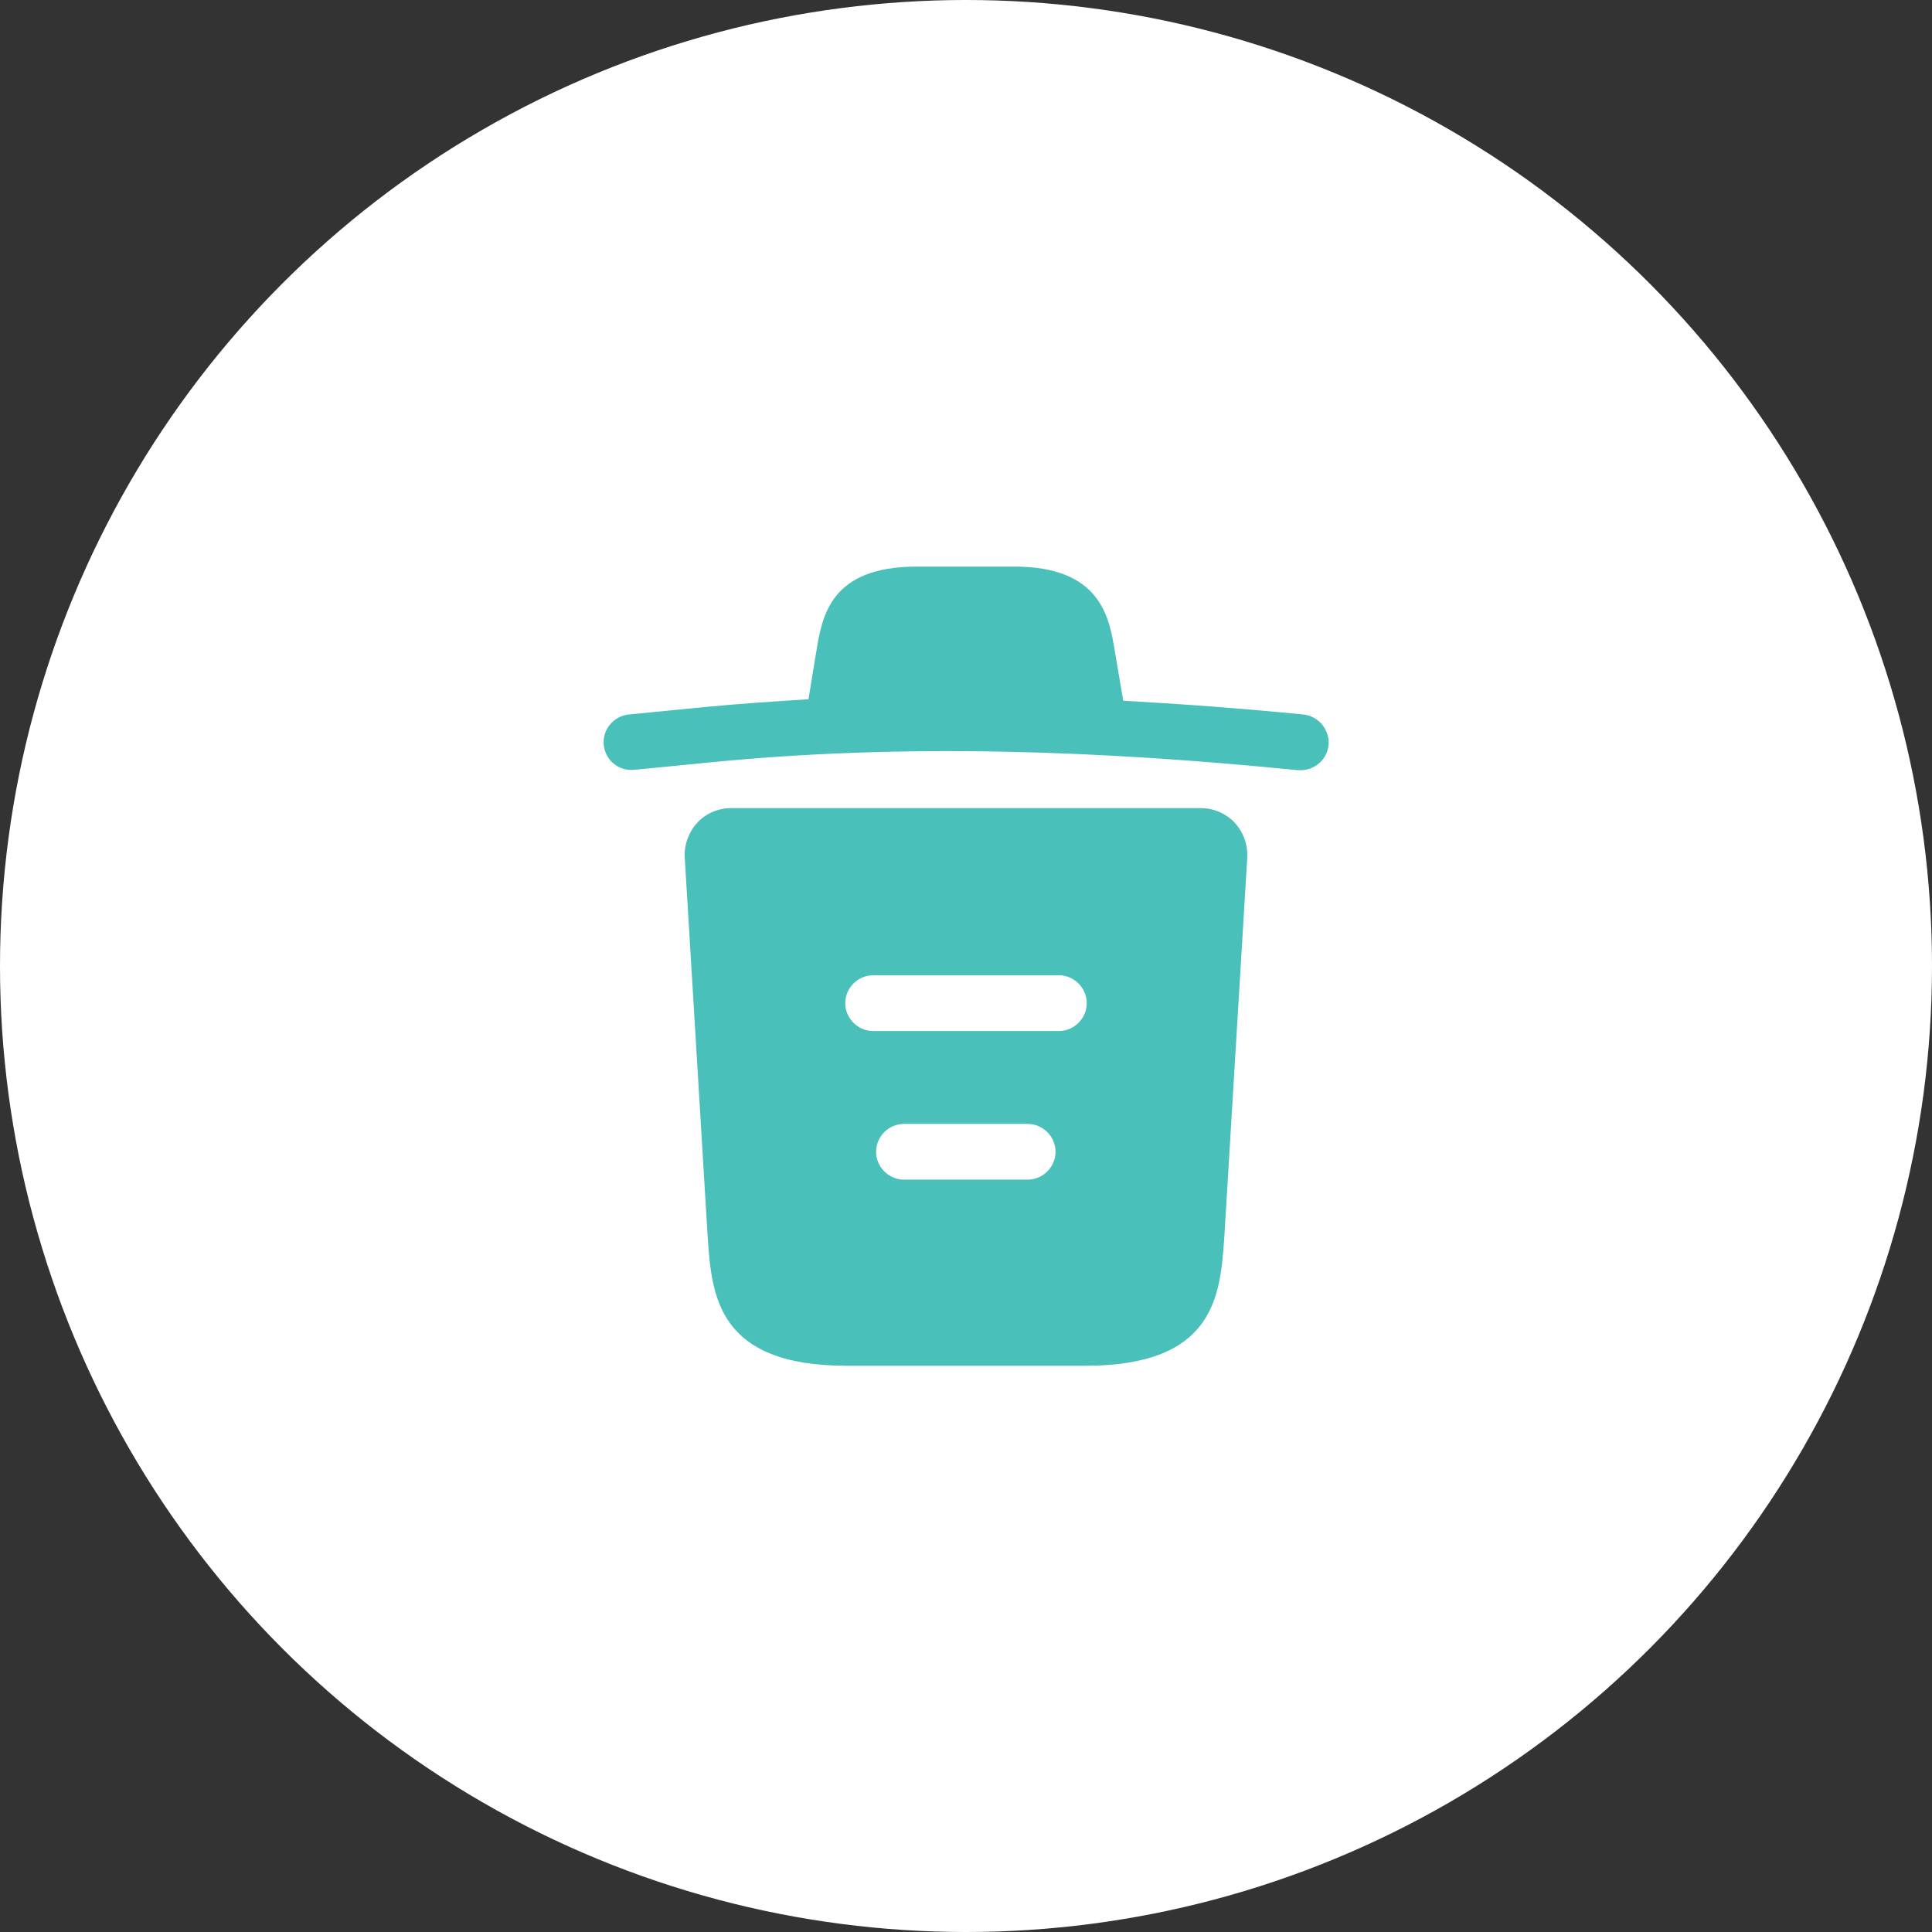<svg width="52" height="52" viewBox="0 0 52 52" fill="none" xmlns="http://www.w3.org/2000/svg">
<rect x="0" y="0" width="52" height="52" fill="#333333" stroke="none"/>
<circle cx="26" cy="26" r="26" fill="white"/>
<path d="M35.07 19.23C33.46 19.07 31.85 18.95 30.23 18.86V18.85L30.01 17.55C29.86 16.63 29.64 15.25 27.3 15.25H24.68C22.35 15.25 22.13 16.57 21.97 17.54L21.76 18.82C20.83 18.88 19.9 18.94 18.97 19.03L16.93 19.23C16.51 19.27 16.21 19.64 16.25 20.05C16.29 20.46 16.65 20.76 17.07 20.72L19.11 20.52C24.35 20 29.63 20.2 34.93 20.73C34.96 20.73 34.98 20.73 35.01 20.73C35.39 20.73 35.72 20.44 35.76 20.05C35.79 19.64 35.49 19.27 35.07 19.23Z" fill="#4AC0BA"/>
<path d="M33.23 22.14C32.99 21.89 32.66 21.75 32.32 21.75H19.68C19.34 21.75 19 21.89 18.77 22.14C18.54 22.39 18.41 22.73 18.43 23.08L19.05 33.34C19.16 34.86 19.3 36.76 22.79 36.76H29.21C32.7 36.76 32.84 34.87 32.95 33.34L33.57 23.09C33.59 22.73 33.46 22.39 33.23 22.14ZM27.66 31.75H24.33C23.92 31.75 23.58 31.41 23.58 31C23.58 30.59 23.92 30.25 24.33 30.25H27.66C28.07 30.25 28.41 30.59 28.41 31C28.41 31.41 28.07 31.75 27.66 31.75ZM28.5 27.75H23.5C23.09 27.75 22.75 27.41 22.75 27C22.75 26.59 23.09 26.25 23.5 26.25H28.5C28.91 26.25 29.25 26.59 29.25 27C29.25 27.41 28.91 27.75 28.5 27.75Z" fill="#4AC0BA"/>
</svg>
